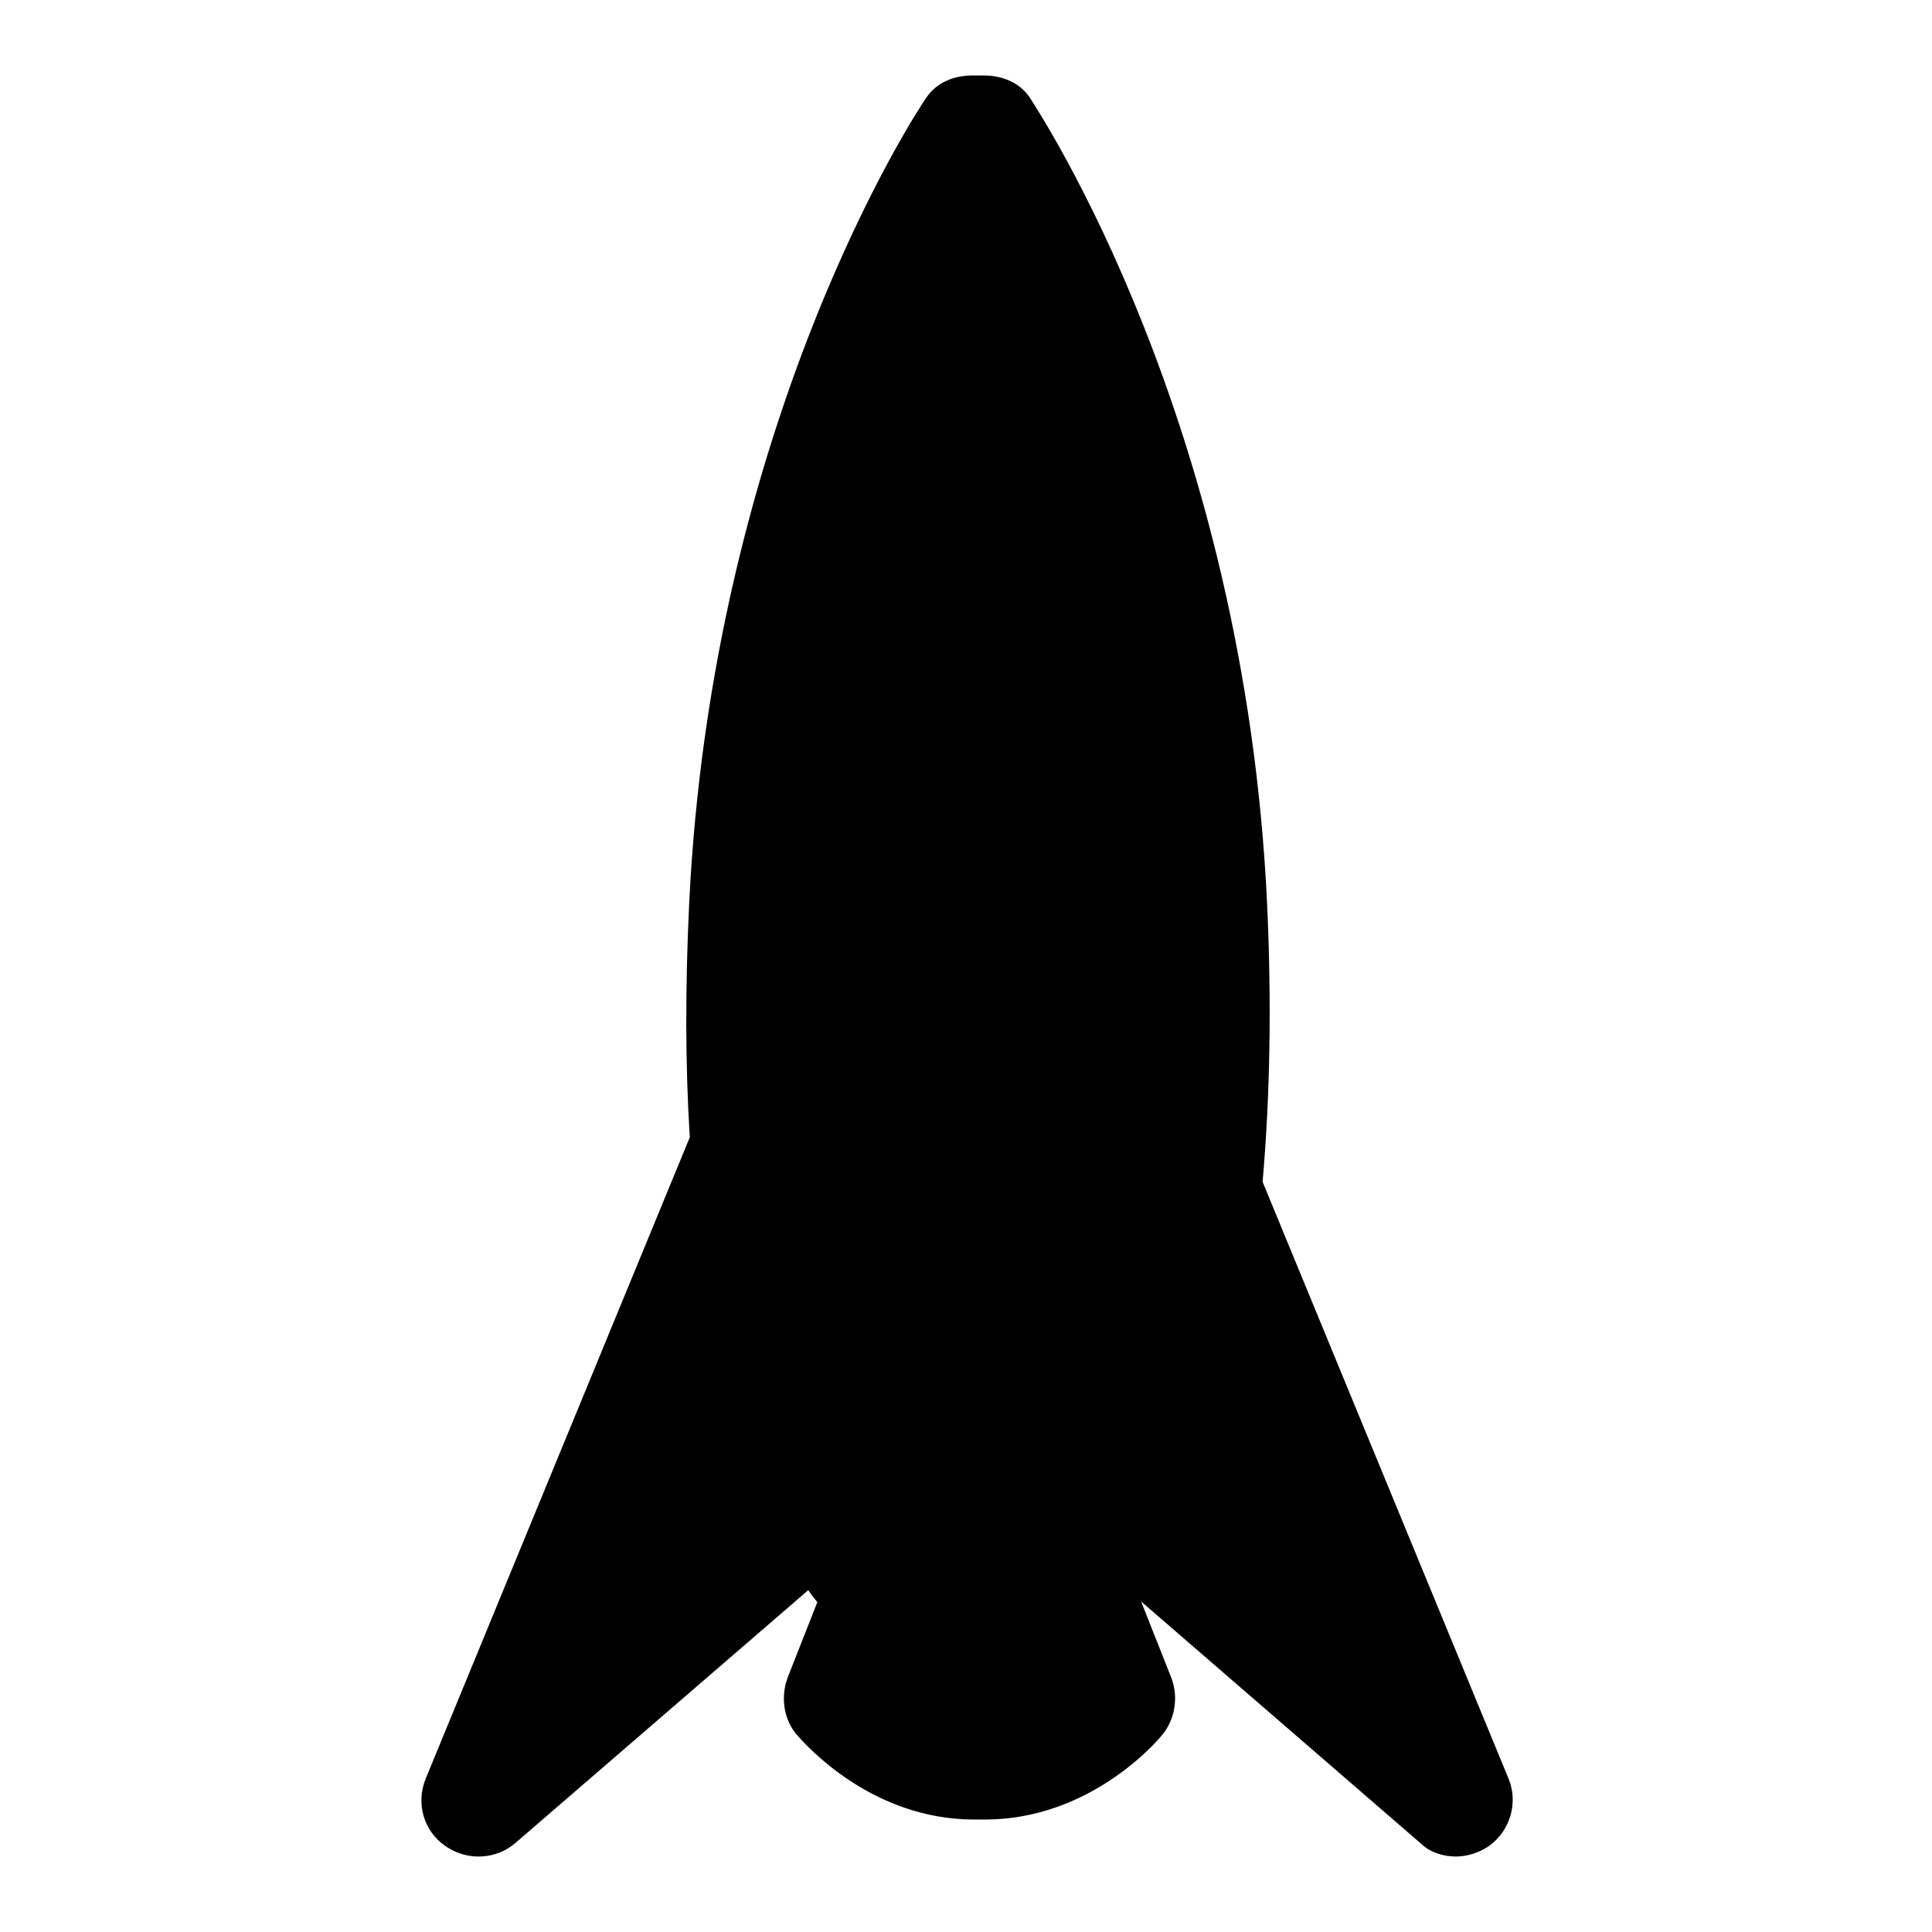 <?xml version="1.0" encoding="utf-8"?>
<!-- Svg Vector Icons : http://www.onlinewebfonts.com/icon -->
<!DOCTYPE svg PUBLIC "-//W3C//DTD SVG 1.1//EN" "http://www.w3.org/Graphics/SVG/1.1/DTD/svg11.dtd">
<svg version="1.1" xmlns="http://www.w3.org/2000/svg" xmlns:xlink="http://www.w3.org/1999/xlink" x="0px" y="0px" viewBox="0 0 256 256" enable-background="new 0 0 256 256" xml:space="preserve">
<g><g><g><g><path fill="#000000" d="M192.9,246c1.5,0,3.1-0.5,4.4-1.4c2.8-2,3.9-5.7,2.6-8.9l-32.6-79.1c1-11.4,1.2-23.8,0.6-36.8c-3-64-30.3-105-31.4-106.8c-1.4-2.1-3.7-3-6.2-3h-1.4c-2.5,0-4.8,0.9-6.2,3c-1.2,1.7-28.4,43.1-31.4,107.1c-0.5,10.8-0.5,21,0.1,30.6l-35,85c-1.3,3.2-0.3,6.9,2.6,8.9c1.3,0.9,2.8,1.4,4.4,1.4c1.8,0,3.5-0.6,4.9-1.8l38.8-33.5c0.4,0.6,0.8,1.1,1.2,1.6l-3.9,9.9c-1,2.6-0.6,5.7,1.3,7.8c1,1.1,9.7,11.1,23.4,11.1h1.4c13.7,0,22.5-10,23.4-11.1c1.8-2.1,2.3-5.1,1.3-7.7l-4-10.1l37.1,32.1C189.4,245.4,191.2,246,192.9,246z"/></g></g><g></g><g></g><g></g><g></g><g></g><g></g><g></g><g></g><g></g><g></g><g></g><g></g><g></g><g></g><g></g></g></g>
</svg>
